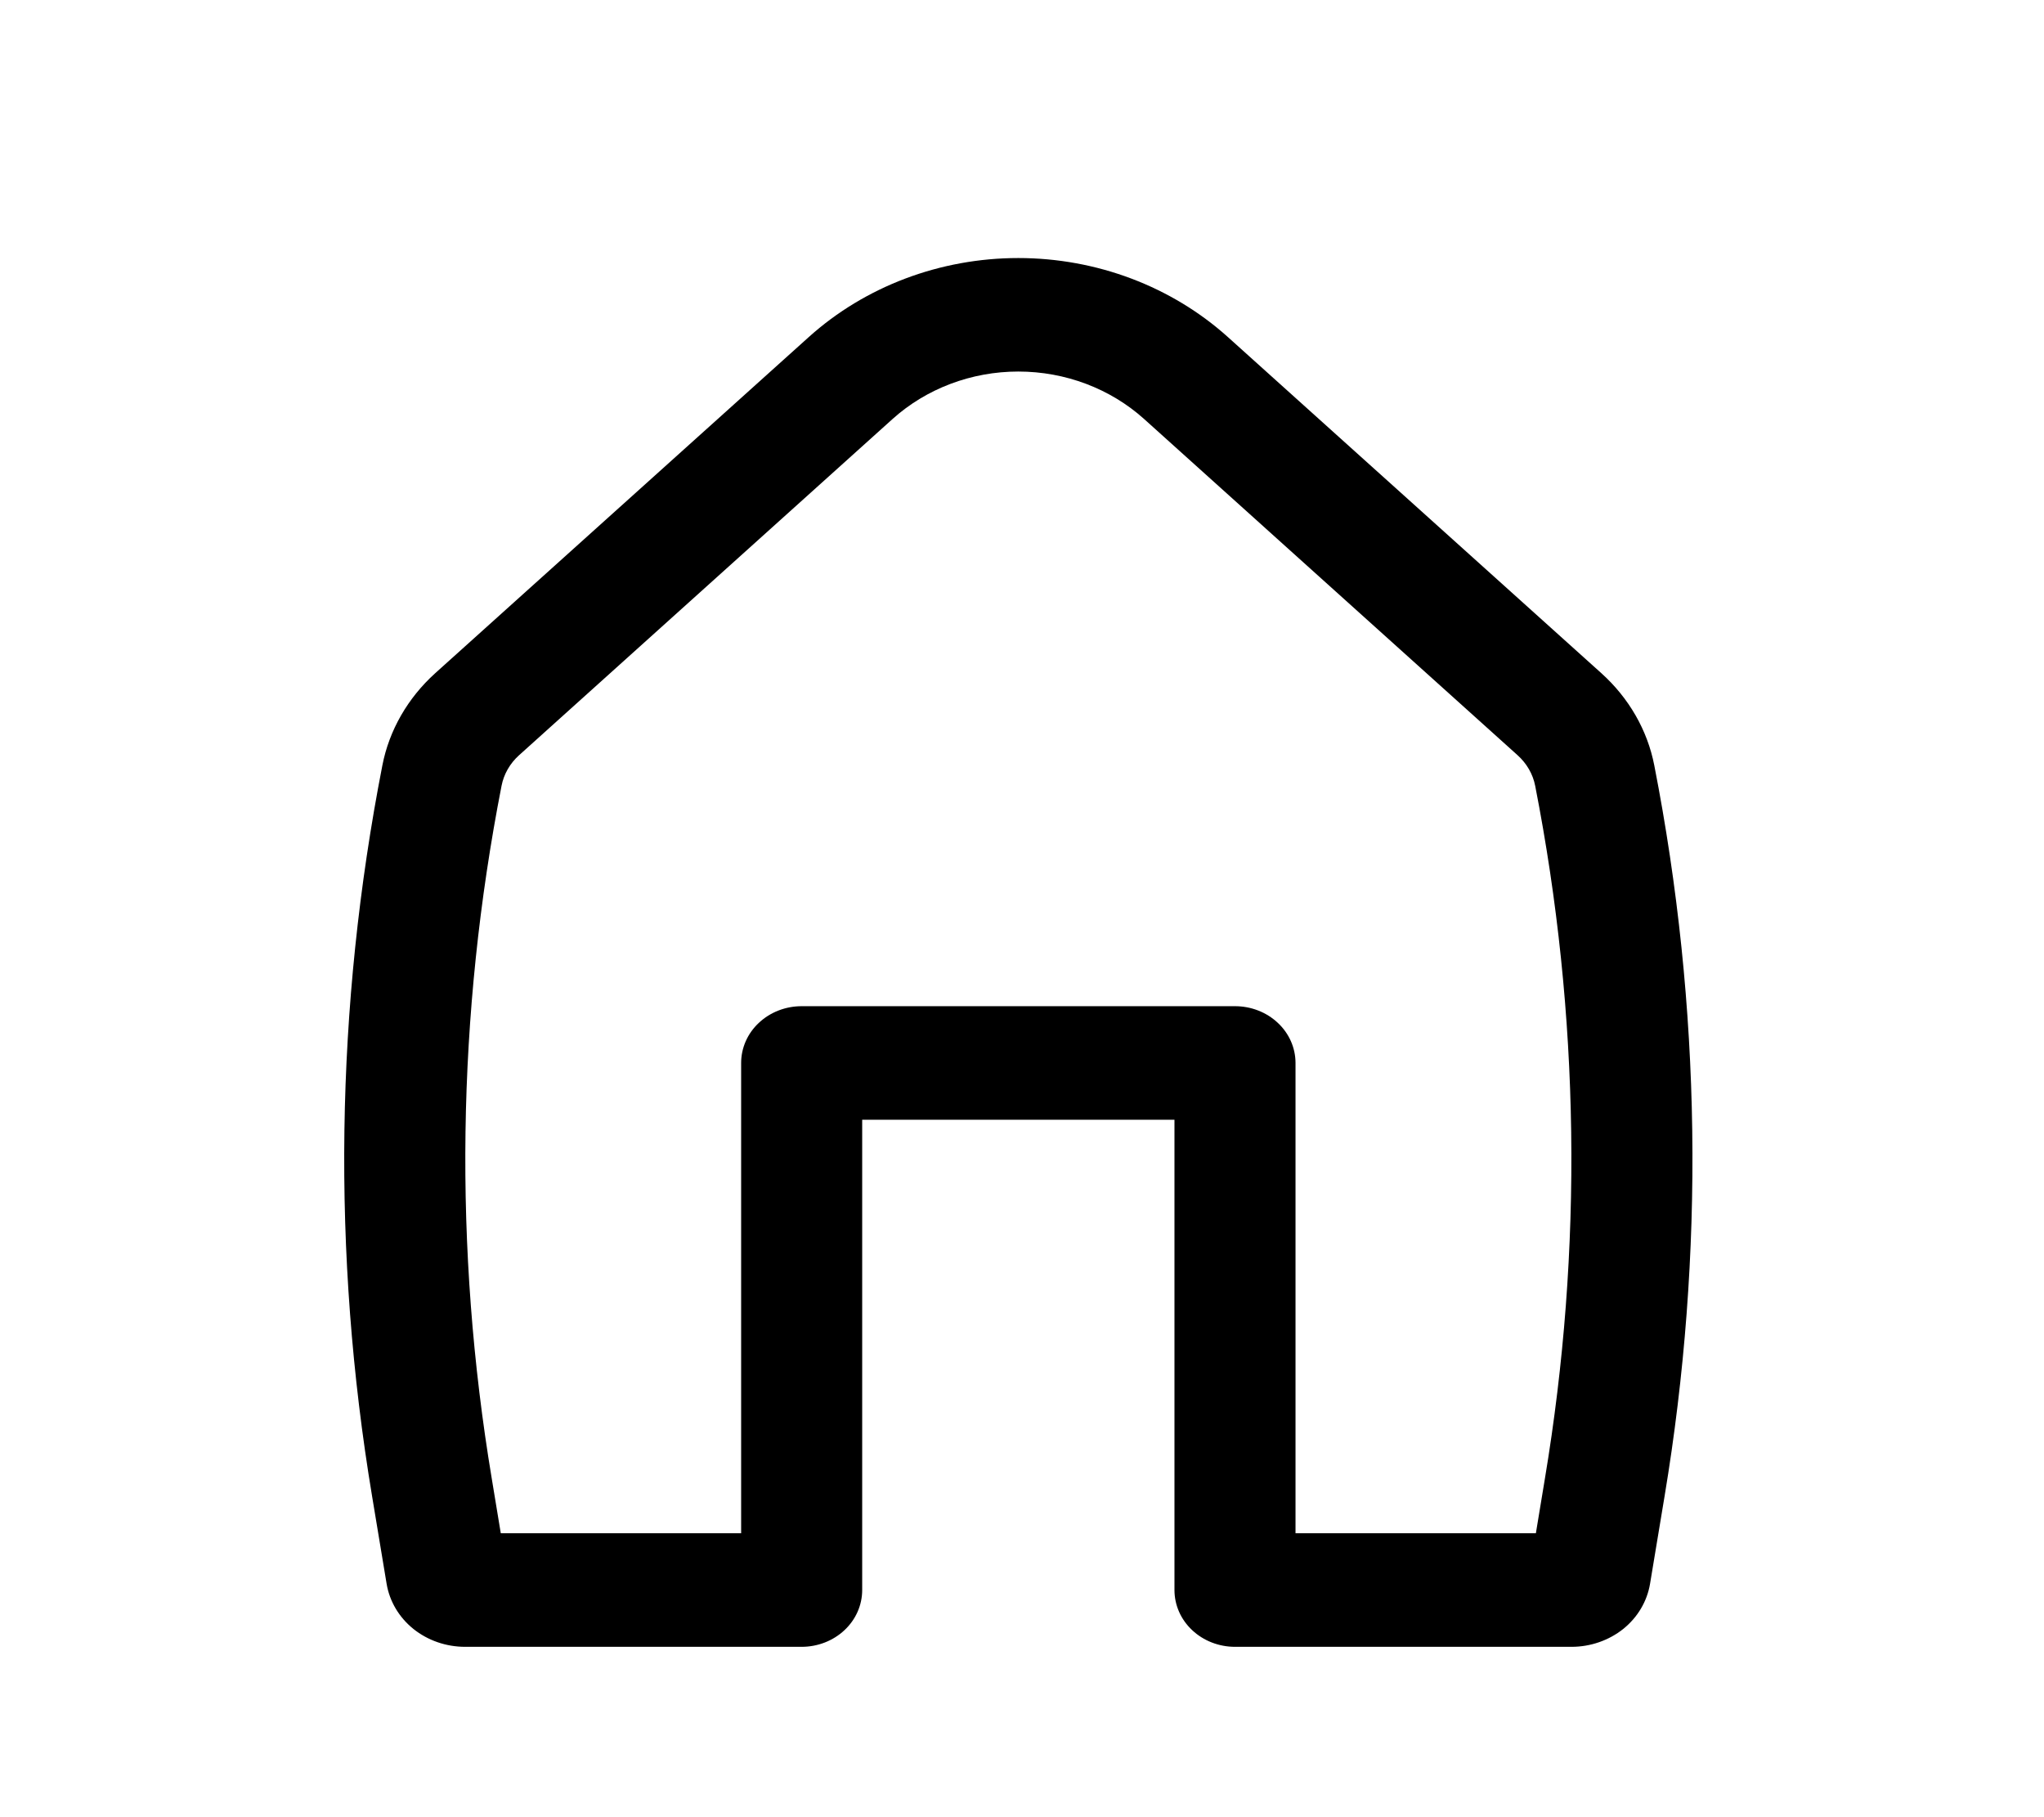 <svg width="27" height="24" viewBox="0 0 27 24" fill="none" xmlns="http://www.w3.org/2000/svg">
<path fill-rule="evenodd" clip-rule="evenodd" d="M15.113 5.534C14.666 5.132 14.071 4.907 13.451 4.907C12.832 4.907 12.237 5.132 11.79 5.534L6.857 9.974C6.736 10.083 6.655 10.224 6.625 10.379C6.034 13.4 5.99 16.494 6.496 19.529L6.615 20.25H9.79V14.039C9.79 13.84 9.874 13.649 10.024 13.509C10.174 13.368 10.377 13.289 10.589 13.289H16.314C16.526 13.289 16.729 13.368 16.879 13.509C17.029 13.649 17.113 13.84 17.113 14.039V20.25H20.288L20.407 19.53C20.913 16.495 20.87 13.401 20.279 10.379C20.249 10.224 20.167 10.083 20.046 9.974L15.113 5.534ZM10.683 4.452C11.428 3.782 12.42 3.408 13.451 3.408C14.483 3.408 15.475 3.782 16.22 4.452L21.154 8.892C21.516 9.218 21.762 9.644 21.852 10.108C22.475 13.296 22.521 16.559 21.988 19.761L21.796 20.918C21.757 21.15 21.632 21.361 21.442 21.514C21.251 21.666 21.009 21.75 20.759 21.75H16.314C16.101 21.75 15.898 21.671 15.748 21.53C15.598 21.39 15.514 21.199 15.514 21V14.789H11.389V21C11.389 21.199 11.305 21.39 11.155 21.53C11.005 21.671 10.801 21.75 10.589 21.75H6.144C5.893 21.75 5.651 21.666 5.461 21.514C5.271 21.361 5.146 21.15 5.107 20.918L4.915 19.761C4.382 16.559 4.428 13.296 5.051 10.108C5.141 9.644 5.387 9.218 5.749 8.891L10.683 4.452Z" fill="#000"/>
</svg>
